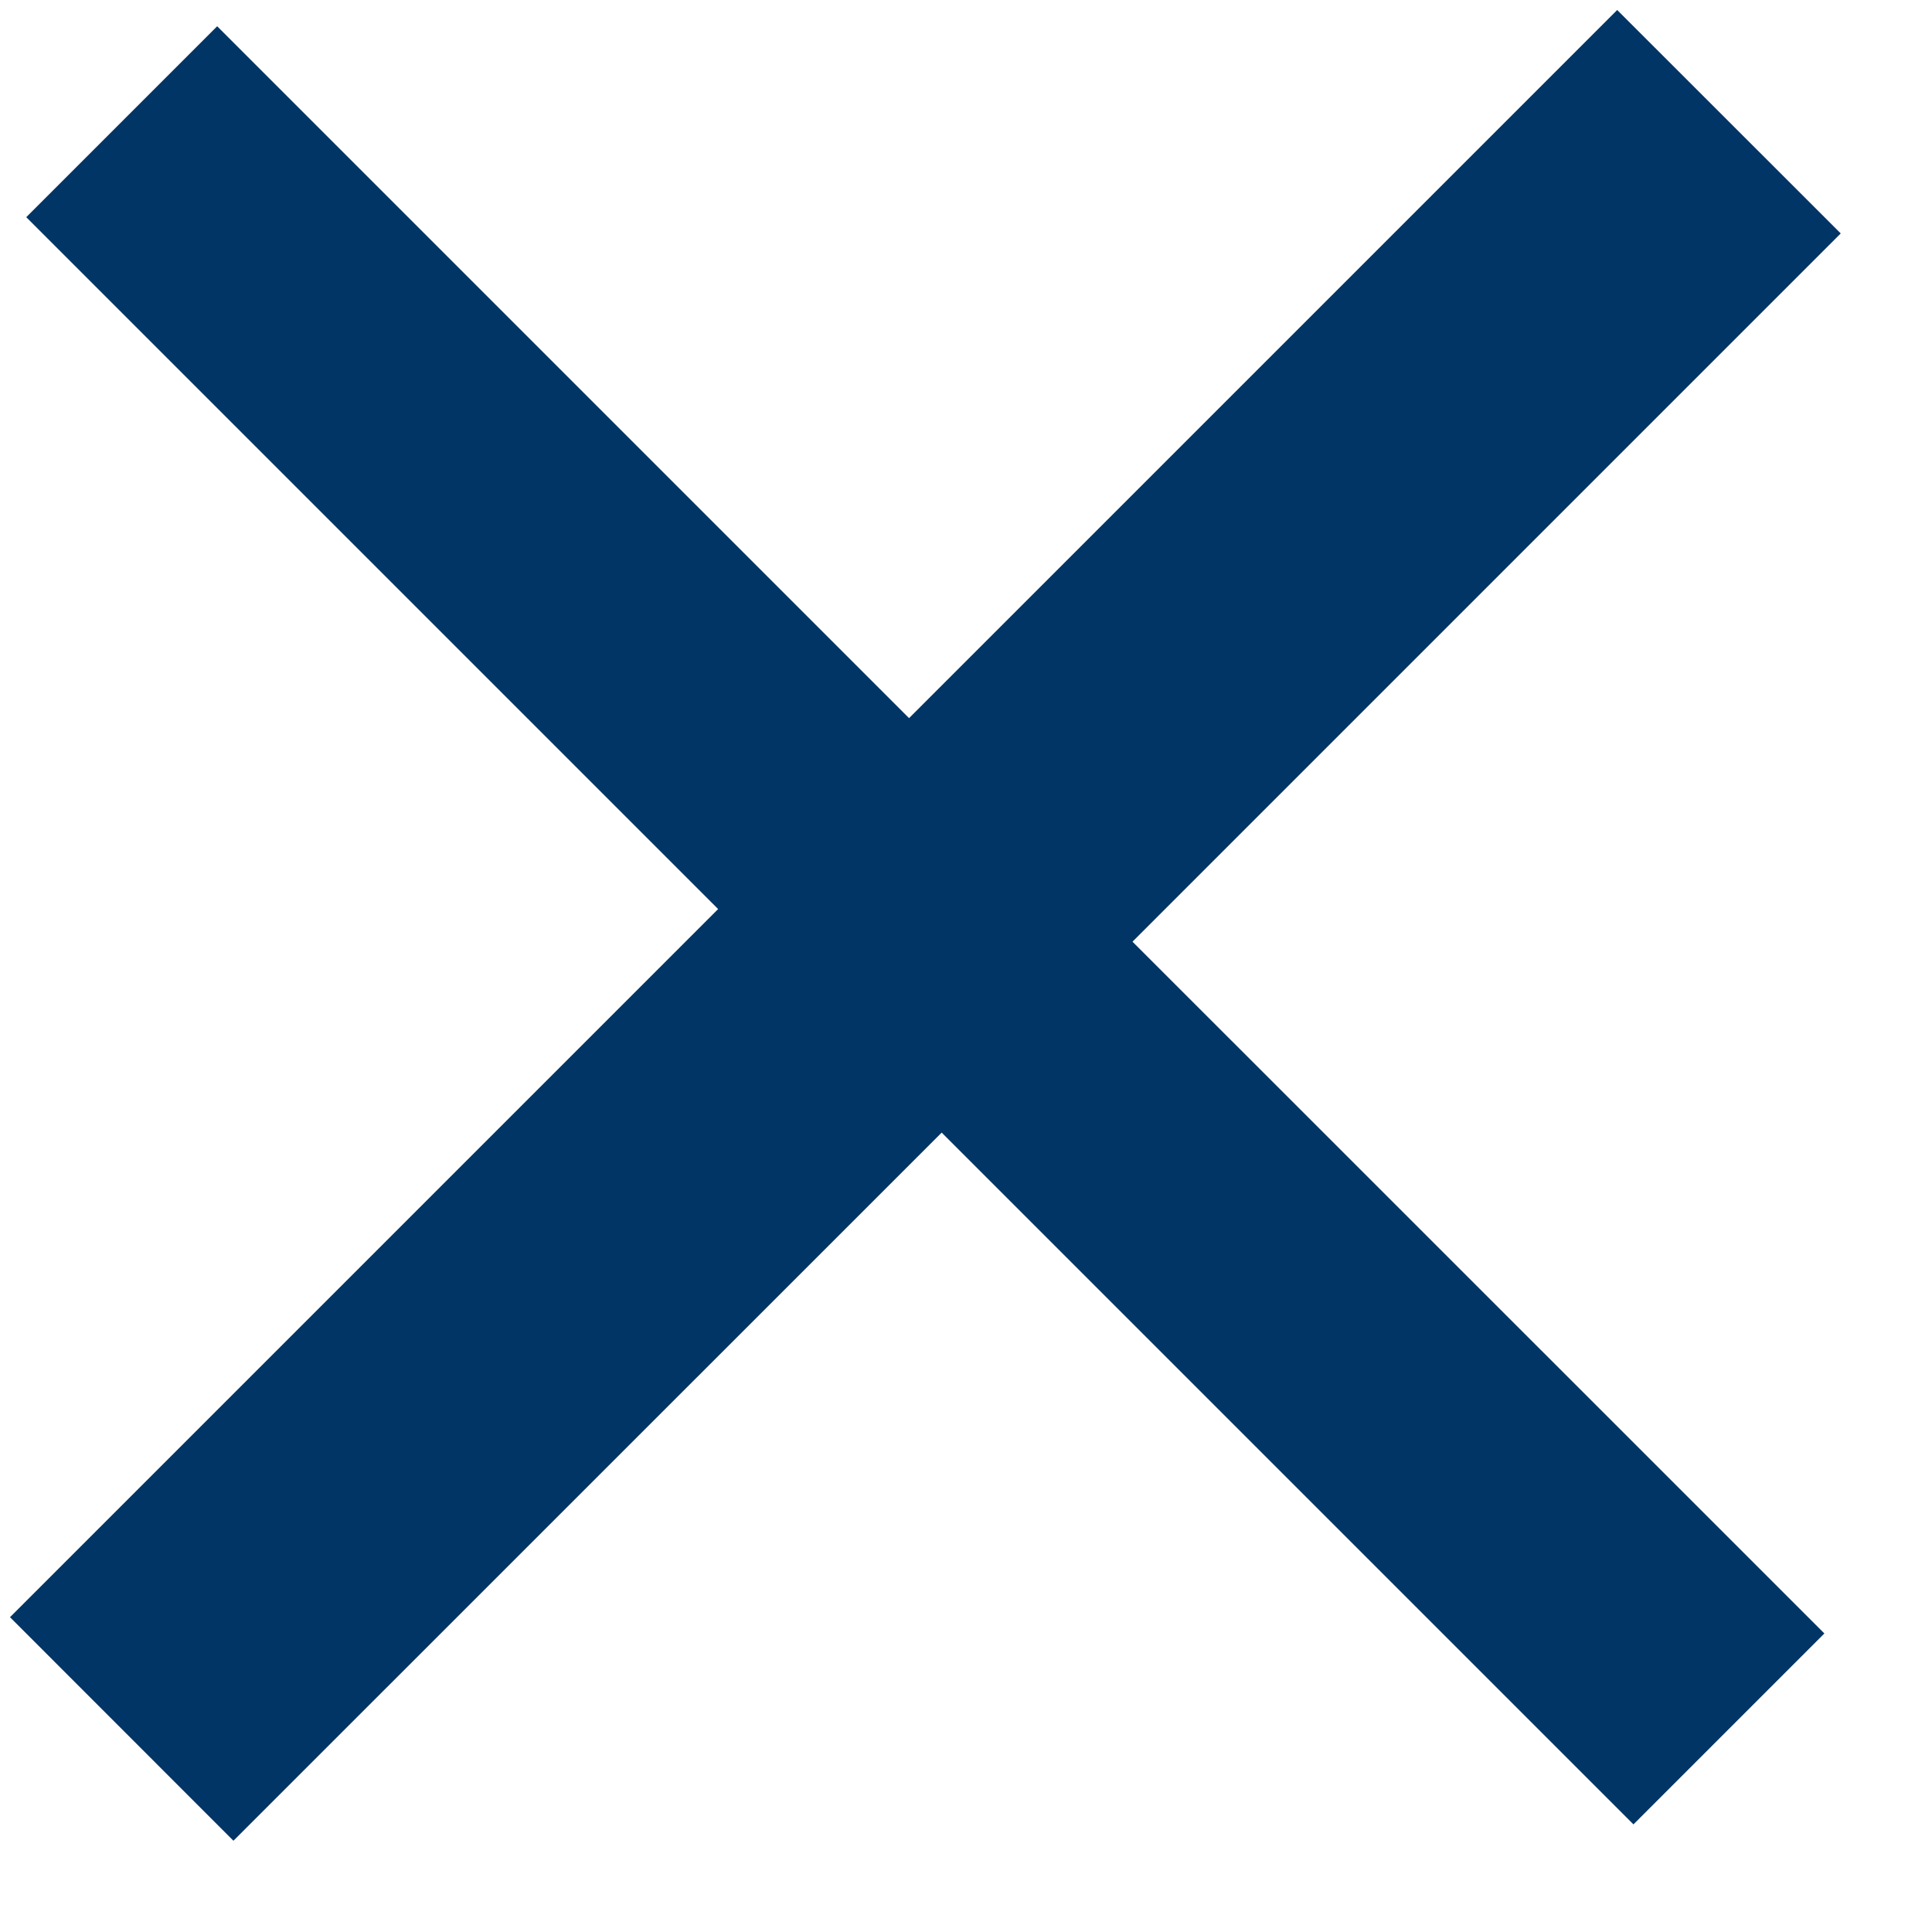 <svg width="17" height="17" viewBox="0 0 17 17" fill="none" xmlns="http://www.w3.org/2000/svg">
<path d="M1.911 0.231L0.231 1.911L6.319 7.999L0.088 14.23L2.054 16.197L8.286 9.966L14.373 16.053L16.053 14.373L9.965 8.286L16.197 2.054L14.23 0.088L7.999 6.319L1.911 0.231Z" fill="#003565"/>
</svg>
